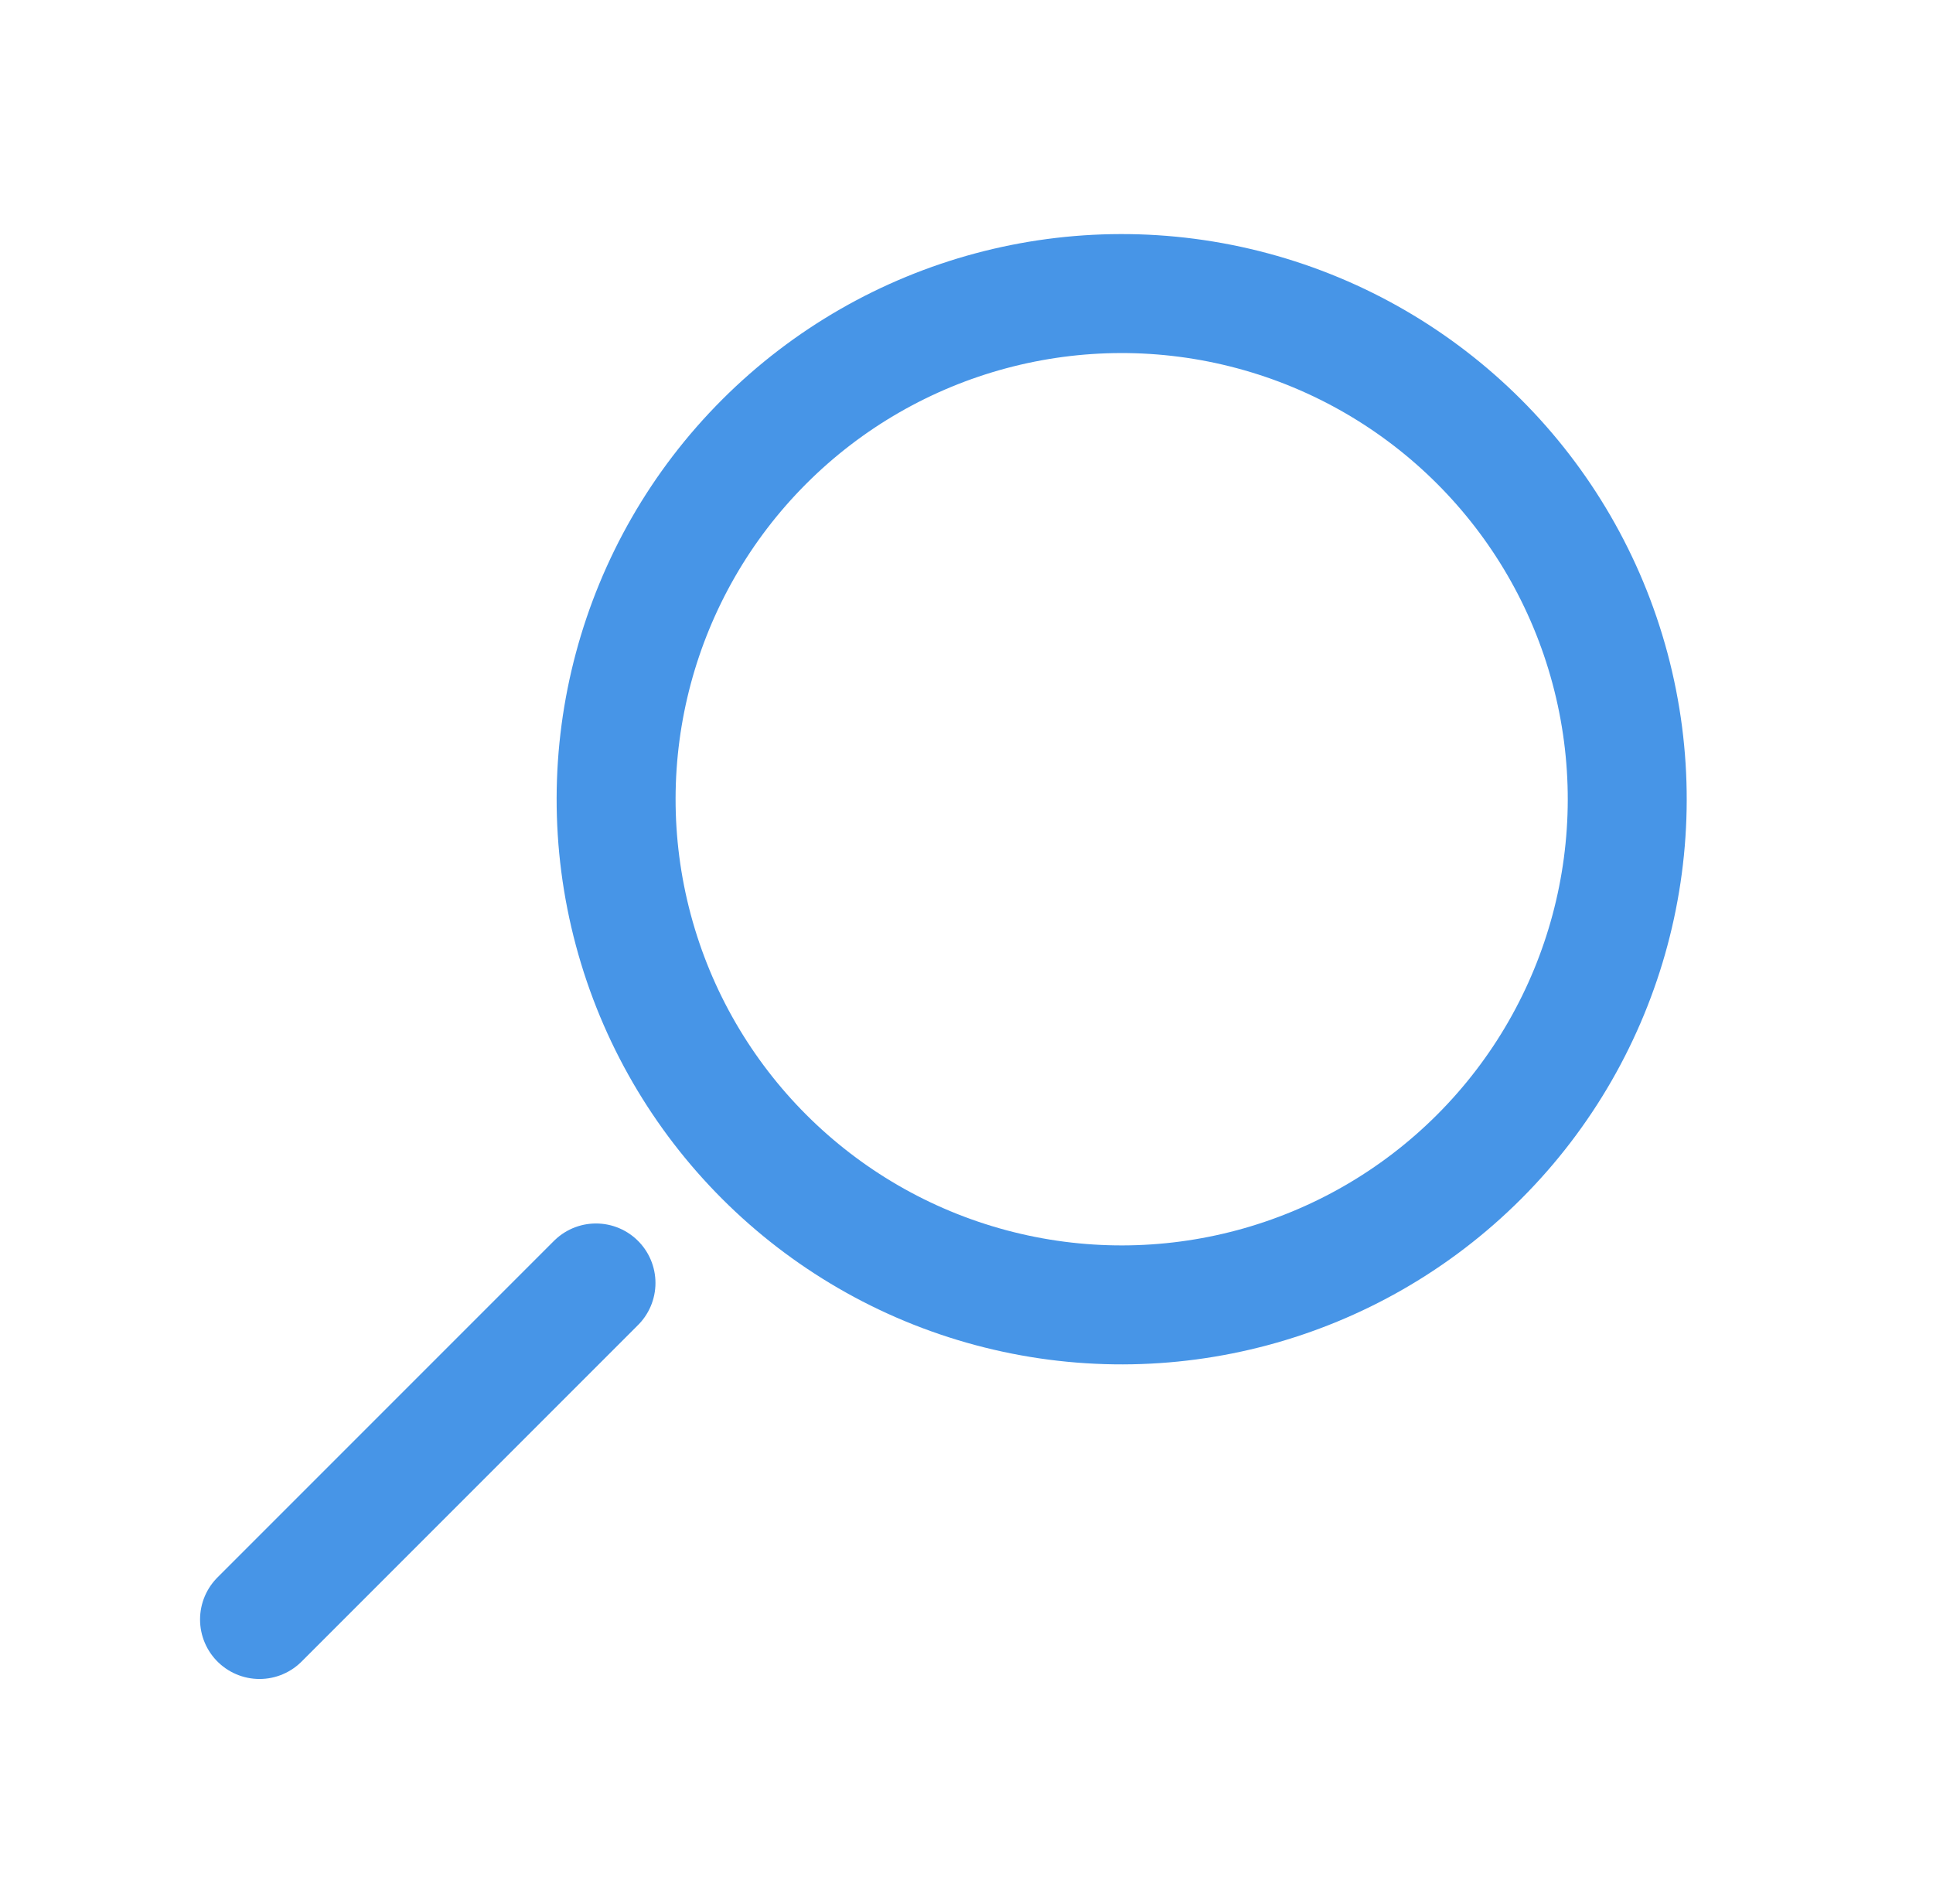 <svg width="65" height="64" viewBox="0 0 65 64" fill="none" xmlns="http://www.w3.org/2000/svg">
<path d="M20.041 43.133L8.727 54.447" stroke="#4795E7" stroke-width="4" stroke-linecap="round"/>
<circle cx="37.718" cy="26.87" r="17" transform="rotate(45 37.718 26.87)" stroke="#4795E7" stroke-width="4"/>
</svg>

